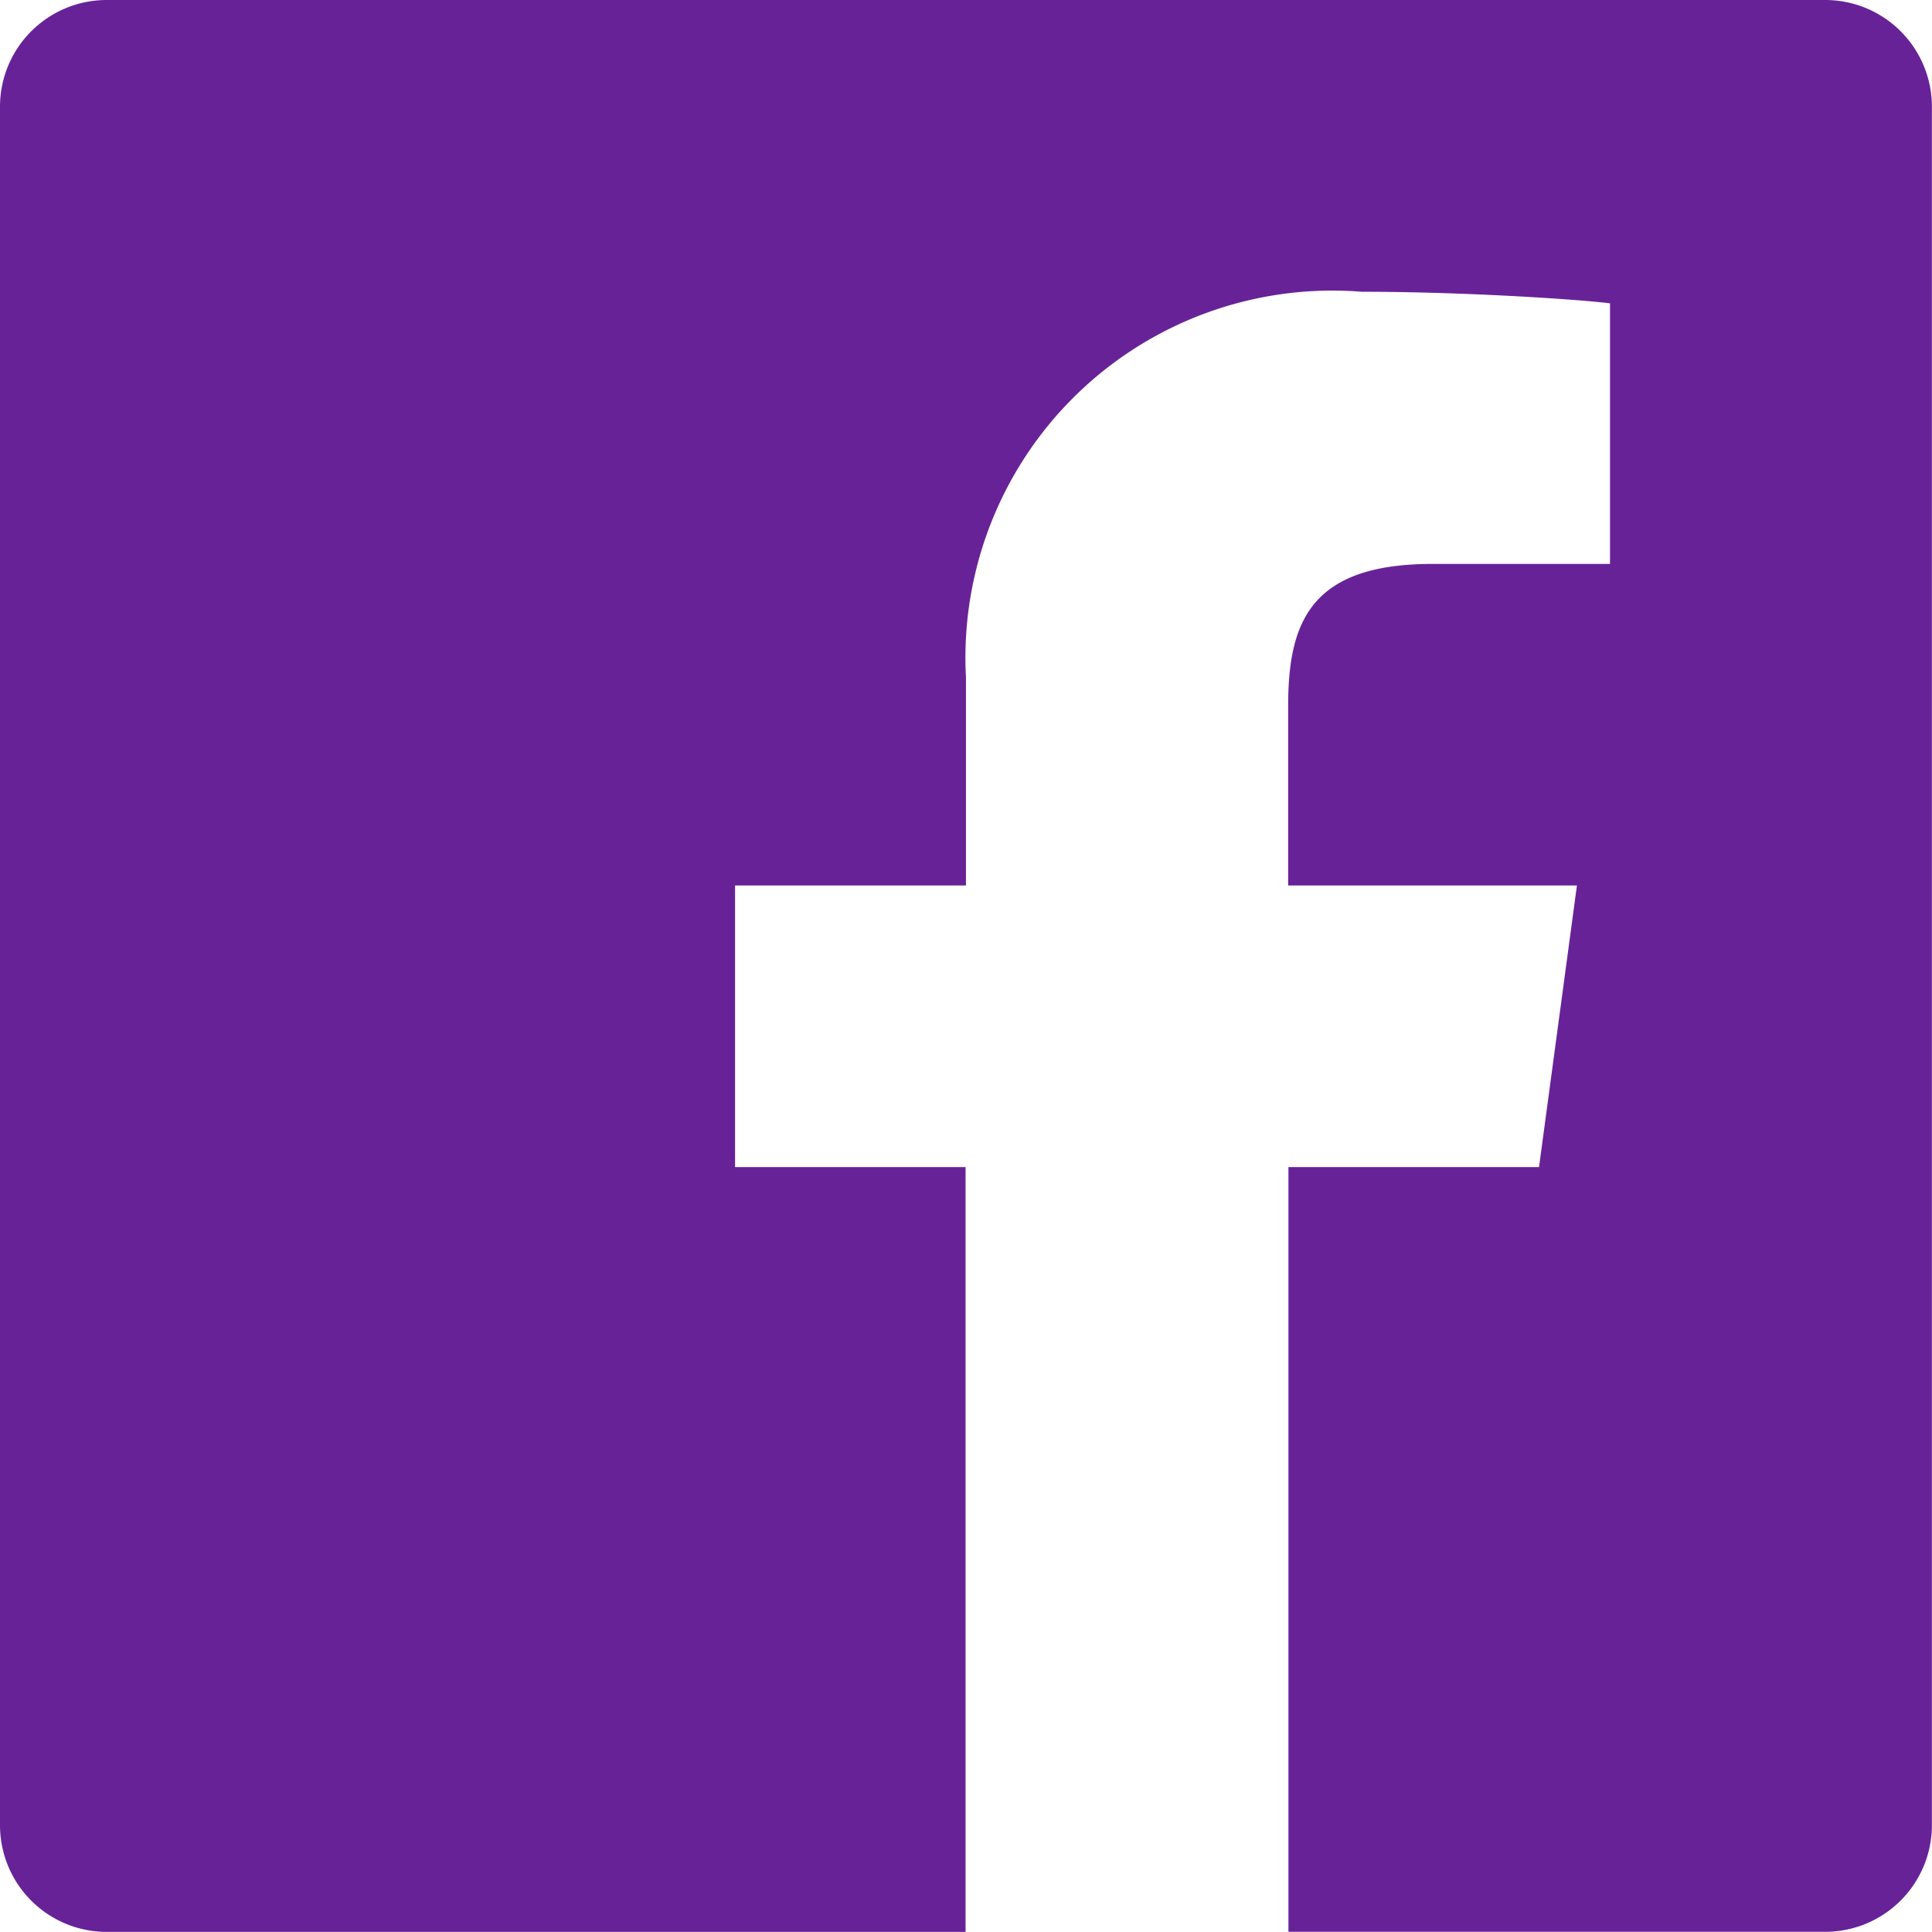 <svg xmlns="http://www.w3.org/2000/svg" width="20.693" height="20.693" viewBox="0 0 20.693 20.693"><defs><style>.a{fill:#682298;}</style></defs><path class="a" d="M24.05,4.5H5.642A1.143,1.143,0,0,0,4.5,5.642V24.05a1.143,1.143,0,0,0,1.142,1.142h9.2V17H12.373V13.984h2.473V11.753a3.931,3.931,0,0,1,4.241-4.128c1.142,0,2.371.086,2.657.124v2.791h-1.9c-1.3,0-1.547.614-1.547,1.52v1.924h3.093L20.984,17H18.3v8.191H24.05a1.143,1.143,0,0,0,1.142-1.142V5.642A1.143,1.143,0,0,0,24.05,4.5Z" transform="translate(-4.5 -4.5)"/></svg>